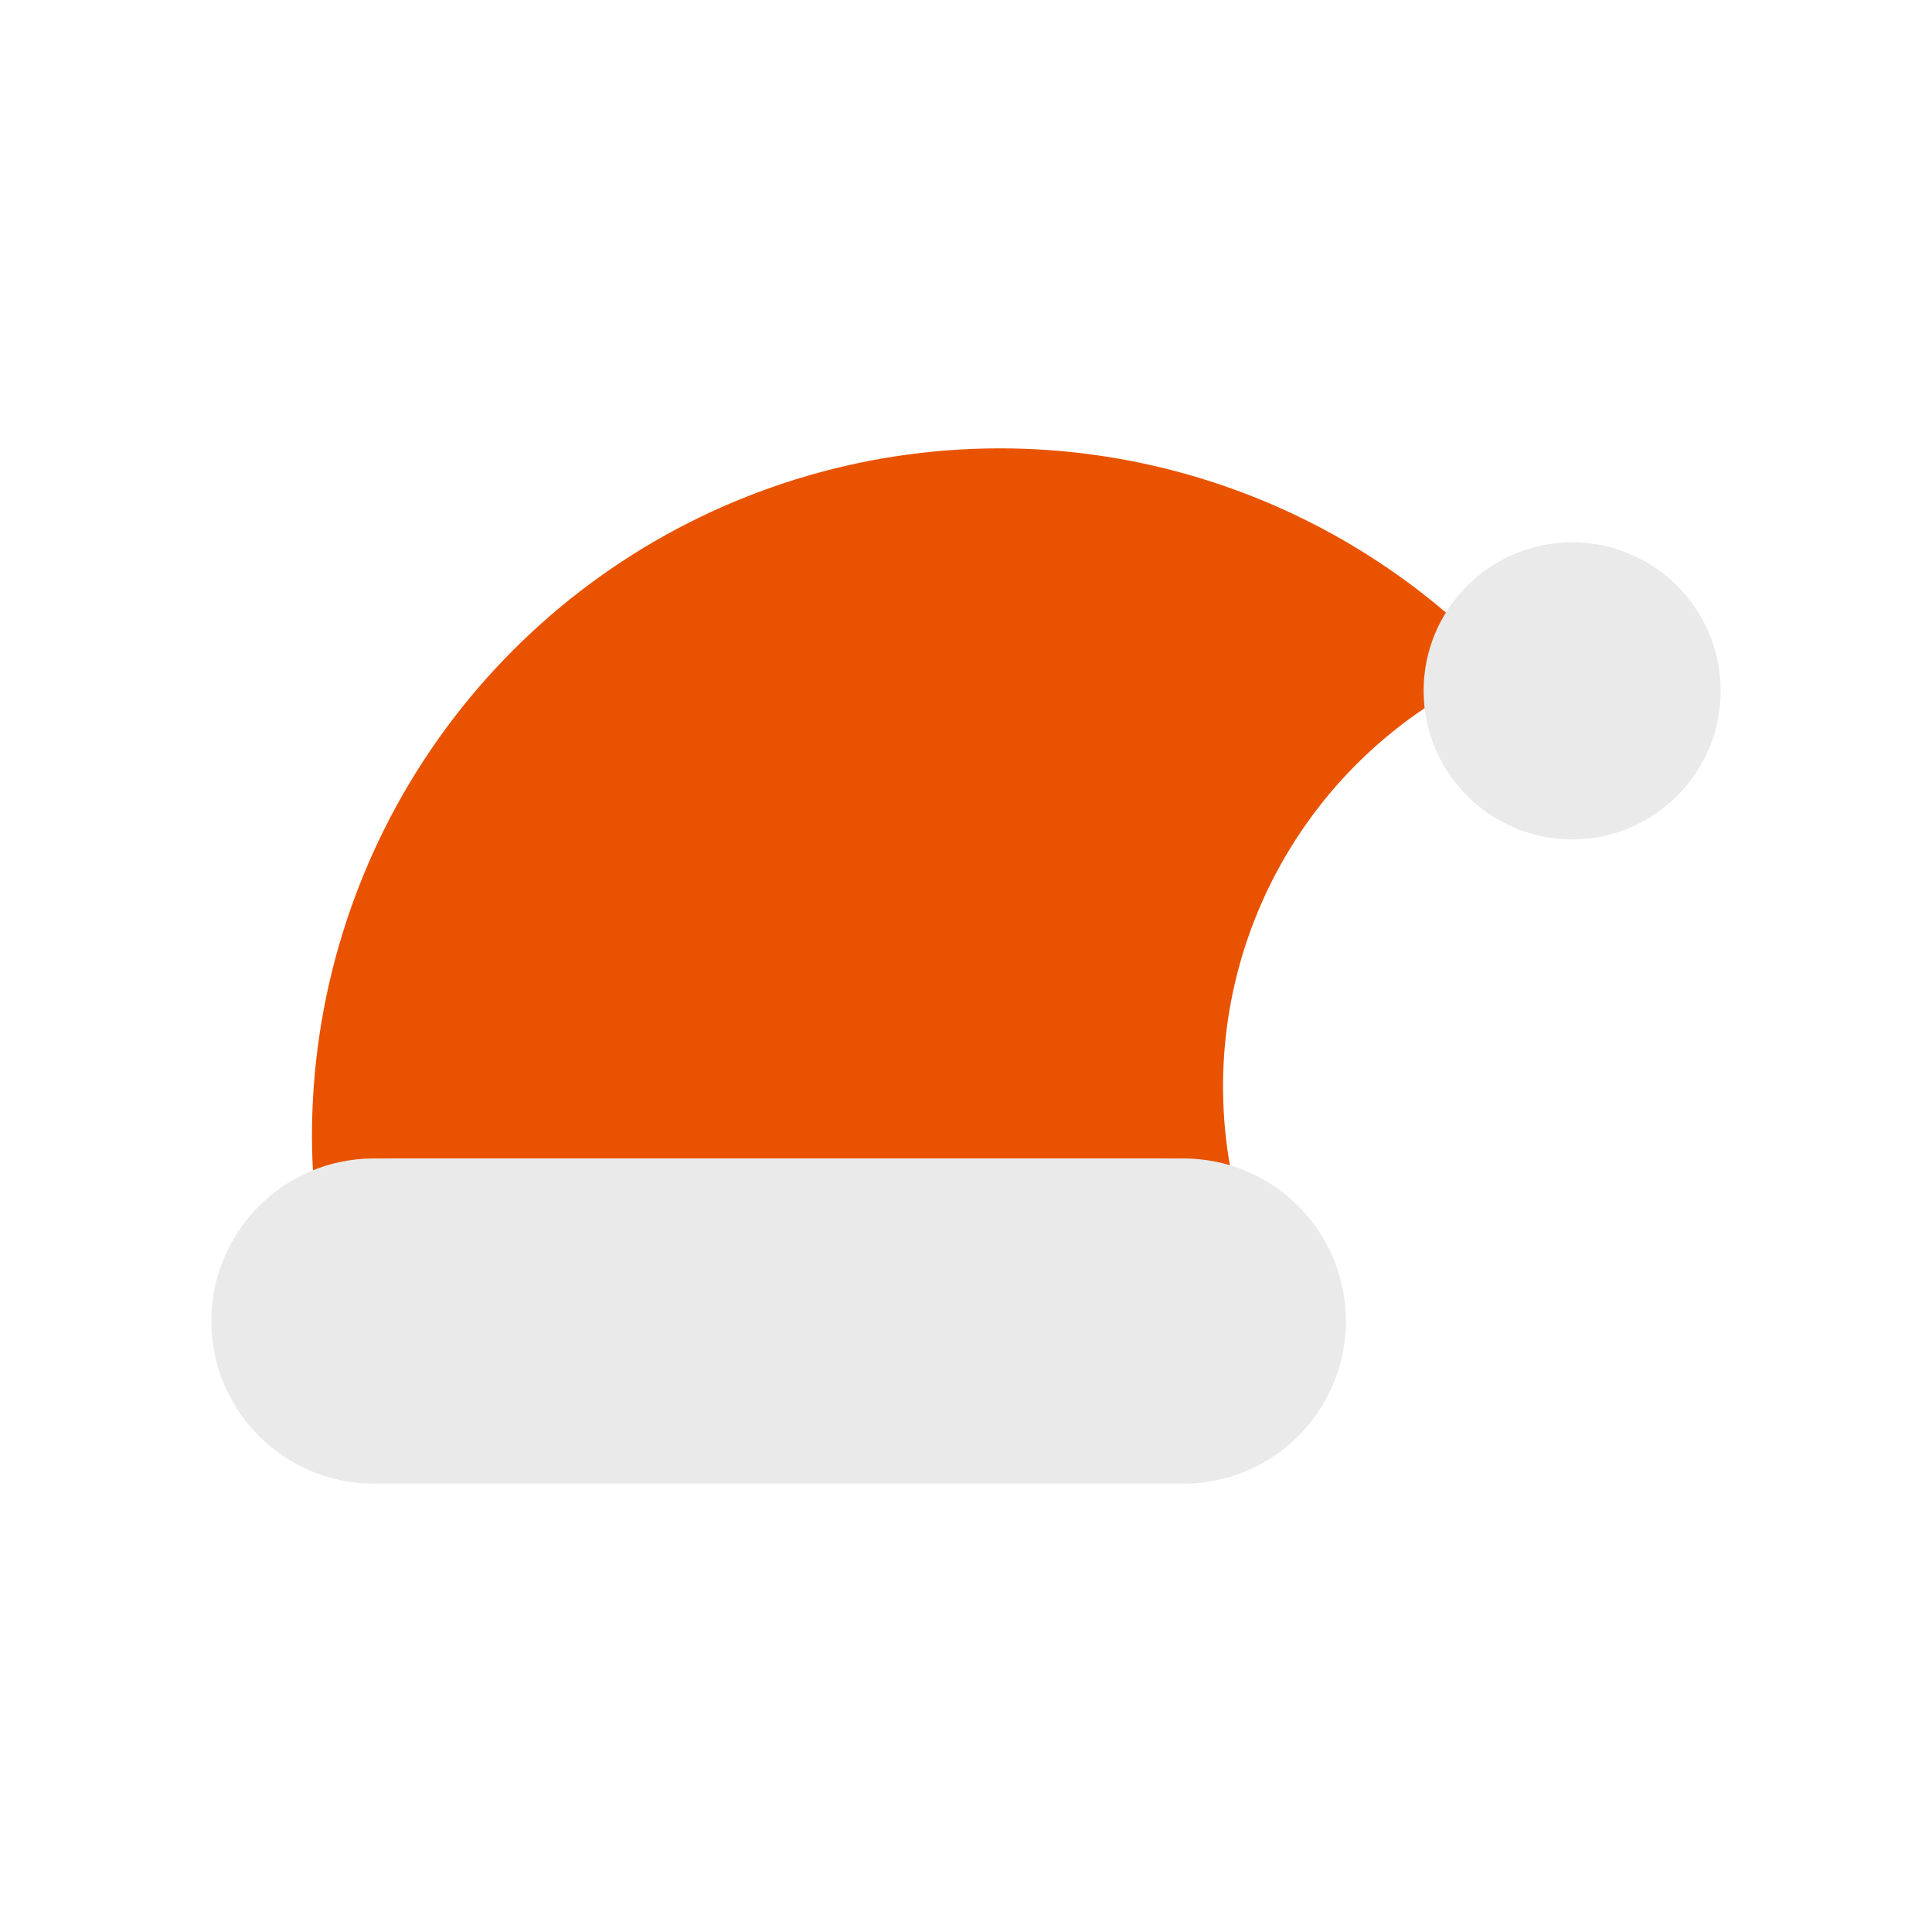 <?xml version="1.0" encoding="UTF-8"?> <svg xmlns="http://www.w3.org/2000/svg" width="308" height="308" viewBox="0 0 308 308" fill="none"> <path d="M63.594 184.683H184.656C188.781 184.679 192.839 185.73 196.443 187.736C193.082 171.267 195.535 154.143 203.384 139.279C211.233 124.416 223.992 112.734 239.488 106.224C224.455 90.155 204.937 78.98 183.469 74.15C162.002 69.321 139.578 71.061 119.112 79.145C98.646 87.228 81.086 101.281 68.712 119.476C56.338 137.672 49.724 159.169 49.73 181.173C49.73 183.746 49.85 186.29 50.025 188.819C54.033 186.116 58.759 184.675 63.594 184.683Z" fill="#E95300"></path> <path d="M250.632 133.814C263.71 133.814 274.311 123.213 274.311 110.135C274.311 97.058 263.71 86.456 250.632 86.456C237.555 86.456 226.953 97.058 226.953 110.135C226.953 123.213 237.555 133.814 250.632 133.814Z" fill="#EAEAEA"></path> <path d="M188.644 184.682H59.608C45.293 184.682 33.688 196.287 33.688 210.603V210.603C33.688 224.918 45.293 236.523 59.608 236.523H188.644C202.96 236.523 214.565 224.918 214.565 210.603C214.565 196.287 202.96 184.682 188.644 184.682Z" fill="#EAEAEA"></path> </svg> 